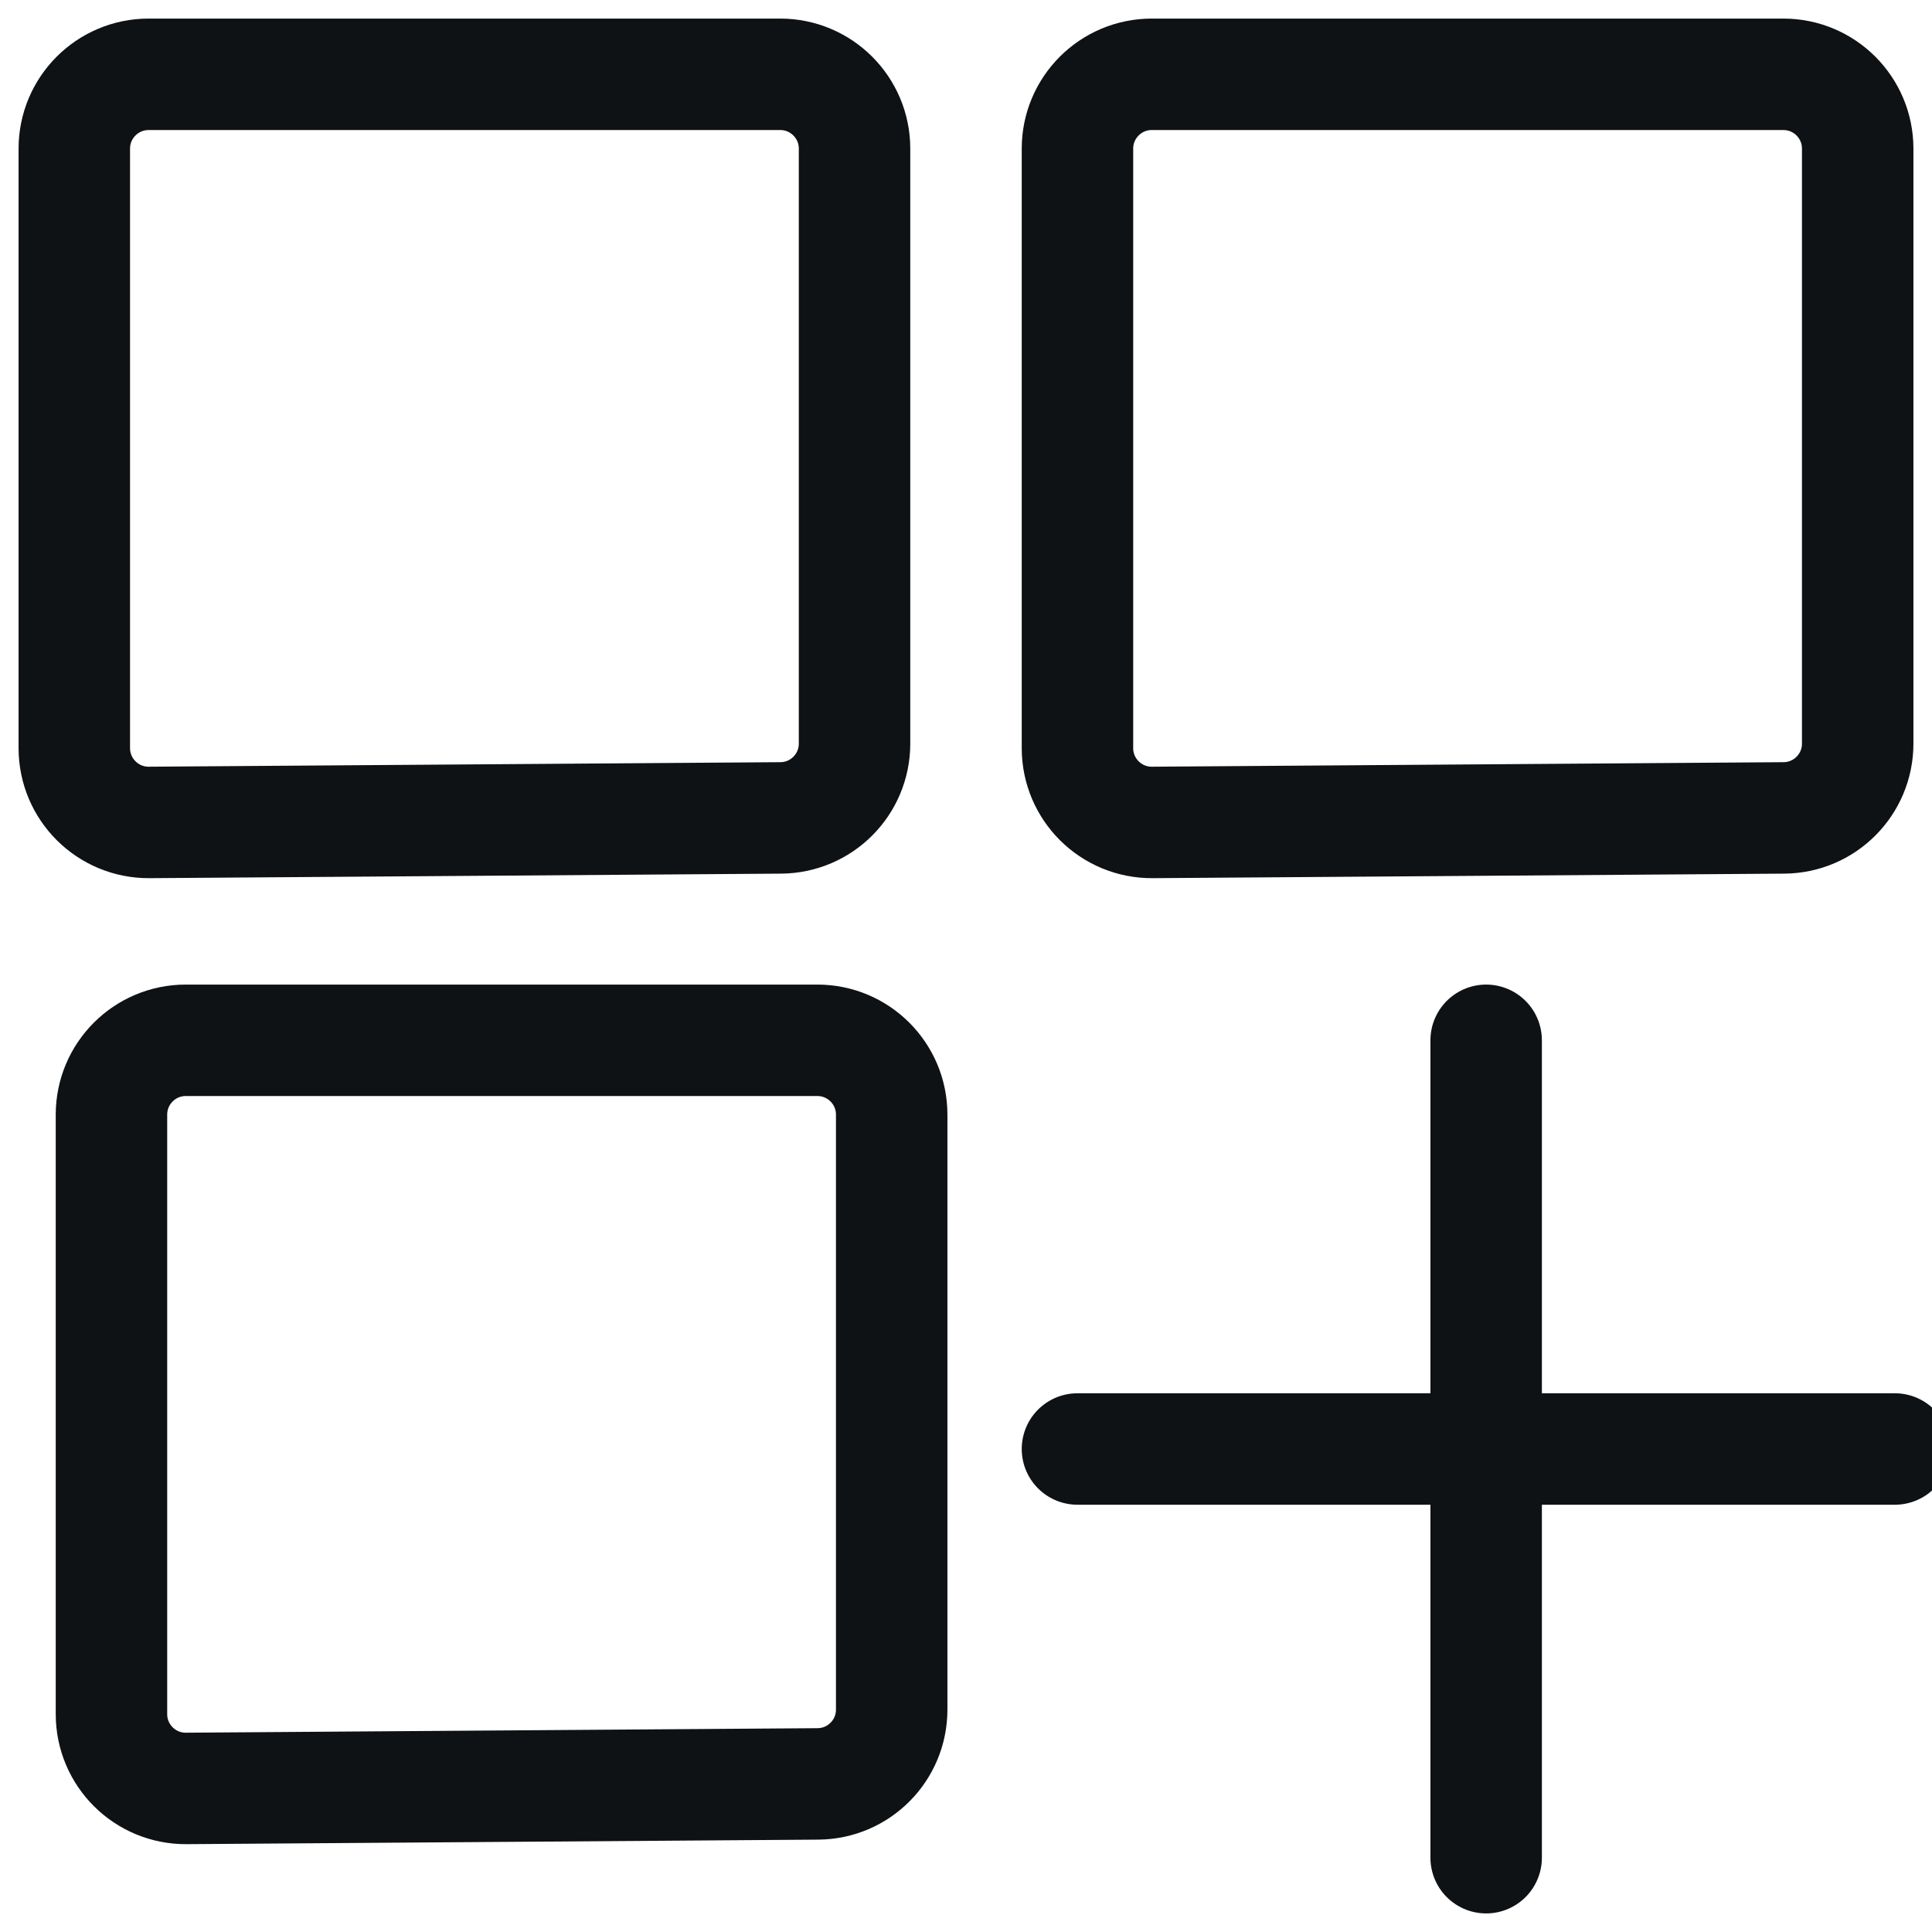 <svg width="26" height="26" viewBox="0 0 26 26" fill="none" xmlns="http://www.w3.org/2000/svg">


<defs>
		<style>
			@keyframes draw {
  from {
    stroke-dasharray: 0 100;
  }
  to {
    stroke-dasharray: 100 0;
  }
}
 
path {
  stroke: #0F1214;
  stroke-width: 1.5;
  fill: none;
  animation: draw 2s linear infinite;
}
		</style>
	  </defs>







<path d="M1 10.068V2C1 1.448 1.448 1 2 1H10.5C11.052 1 11.5 1.448 11.5 2V10.007C11.5 10.557 11.057 11.003 10.507 11.007L2.007 11.068C1.452 11.072 1 10.623 1 10.068Z" stroke="black"/>
<path d="M14.5 10.068V2C14.5 1.448 14.948 1 15.5 1H24C24.552 1 25 1.448 25 2V10.007C25 10.557 24.557 11.003 24.007 11.007L15.507 11.068C14.952 11.072 14.5 10.623 14.5 10.068Z" stroke="black"/>
<path d="M1.5 23.068V15C1.5 14.448 1.948 14 2.5 14H11C11.552 14 12 14.448 12 15V23.007C12 23.557 11.557 24.003 11.007 24.007L2.507 24.068C1.952 24.072 1.5 23.623 1.5 23.068Z" stroke="black"/>
<path d="M20 14V25" stroke="black" stroke-linecap="round"/>
<path d="M14.5 19.5H25.5" stroke="black" stroke-linecap="round"/>
</svg>
